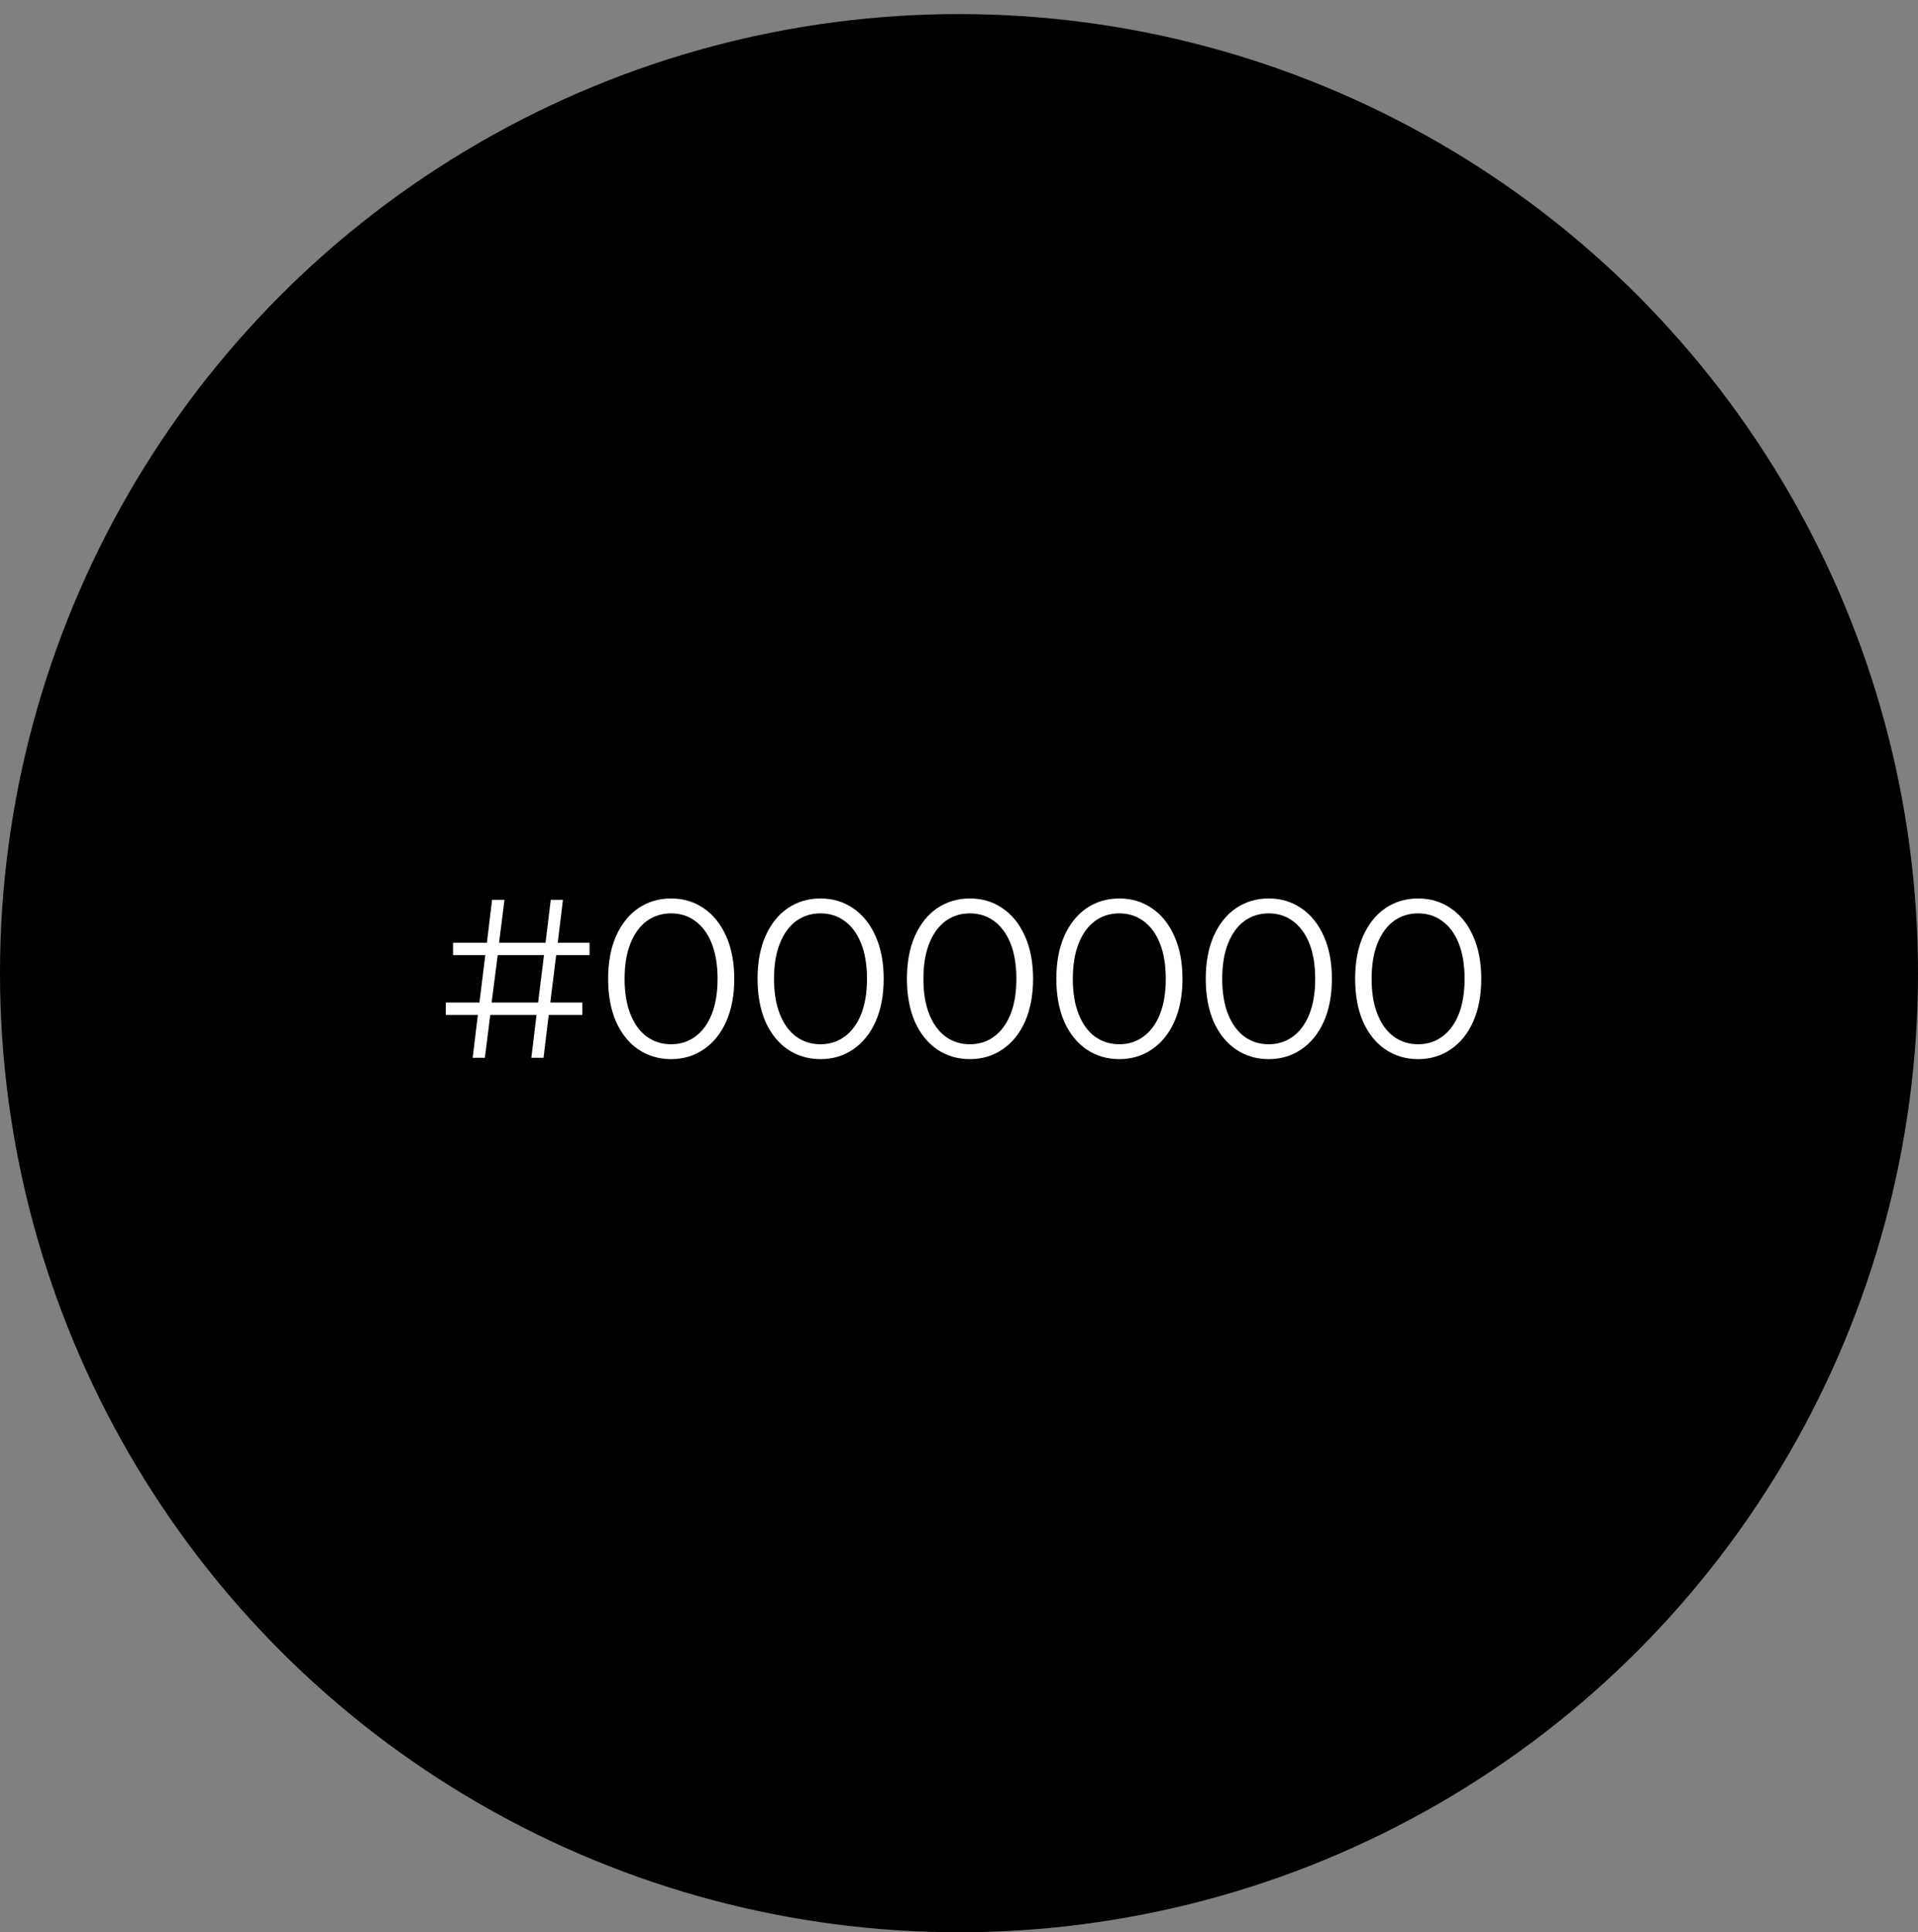 <?xml version="1.0" encoding="UTF-8"?> <svg xmlns="http://www.w3.org/2000/svg" width="136" height="137" viewBox="0 0 136 137" fill="none"><rect x="0" y="0" width="136" height="137" fill="#808080" stroke="none"/> <circle cx="68" cy="68.998" r="68" fill="black"></circle> <path d="M39.436 67.718L39.02 71.078H41.292V71.958H38.908L38.54 74.998H37.676L38.044 71.958H34.764L34.38 74.998H33.516L33.884 71.958H31.612V71.078H33.996L34.412 67.718H32.124V66.838H34.524L34.892 63.798H35.772L35.388 66.838H38.684L39.052 63.798H39.916L39.548 66.838H41.804V67.718H39.436ZM38.572 67.718H35.292L34.86 71.078H38.156L38.572 67.718ZM47.585 75.094C46.721 75.094 45.948 74.865 45.265 74.406C44.593 73.947 44.065 73.291 43.681 72.438C43.308 71.574 43.121 70.561 43.121 69.398C43.121 68.235 43.308 67.227 43.681 66.374C44.065 65.51 44.593 64.849 45.265 64.39C45.948 63.931 46.721 63.702 47.585 63.702C48.449 63.702 49.217 63.931 49.889 64.39C50.572 64.849 51.105 65.51 51.489 66.374C51.873 67.227 52.065 68.235 52.065 69.398C52.065 70.561 51.873 71.574 51.489 72.438C51.105 73.291 50.572 73.947 49.889 74.406C49.217 74.865 48.449 75.094 47.585 75.094ZM47.585 74.038C48.236 74.038 48.806 73.857 49.297 73.494C49.798 73.131 50.188 72.603 50.465 71.91C50.742 71.217 50.881 70.379 50.881 69.398C50.881 68.417 50.742 67.579 50.465 66.886C50.188 66.193 49.798 65.665 49.297 65.302C48.806 64.939 48.236 64.758 47.585 64.758C46.934 64.758 46.358 64.939 45.857 65.302C45.366 65.665 44.982 66.193 44.705 66.886C44.428 67.579 44.289 68.417 44.289 69.398C44.289 70.379 44.428 71.217 44.705 71.91C44.982 72.603 45.366 73.131 45.857 73.494C46.358 73.857 46.934 74.038 47.585 74.038ZM58.179 75.094C57.315 75.094 56.541 74.865 55.859 74.406C55.187 73.947 54.659 73.291 54.275 72.438C53.901 71.574 53.715 70.561 53.715 69.398C53.715 68.235 53.901 67.227 54.275 66.374C54.659 65.51 55.187 64.849 55.859 64.39C56.541 63.931 57.315 63.702 58.179 63.702C59.043 63.702 59.811 63.931 60.483 64.39C61.166 64.849 61.699 65.51 62.083 66.374C62.467 67.227 62.659 68.235 62.659 69.398C62.659 70.561 62.467 71.574 62.083 72.438C61.699 73.291 61.166 73.947 60.483 74.406C59.811 74.865 59.043 75.094 58.179 75.094ZM58.179 74.038C58.83 74.038 59.4 73.857 59.891 73.494C60.392 73.131 60.782 72.603 61.059 71.91C61.336 71.217 61.475 70.379 61.475 69.398C61.475 68.417 61.336 67.579 61.059 66.886C60.782 66.193 60.392 65.665 59.891 65.302C59.4 64.939 58.83 64.758 58.179 64.758C57.528 64.758 56.952 64.939 56.451 65.302C55.96 65.665 55.576 66.193 55.299 66.886C55.022 67.579 54.883 68.417 54.883 69.398C54.883 70.379 55.022 71.217 55.299 71.91C55.576 72.603 55.96 73.131 56.451 73.494C56.952 73.857 57.528 74.038 58.179 74.038ZM68.773 75.094C67.909 75.094 67.135 74.865 66.453 74.406C65.781 73.947 65.253 73.291 64.869 72.438C64.495 71.574 64.309 70.561 64.309 69.398C64.309 68.235 64.495 67.227 64.869 66.374C65.253 65.51 65.781 64.849 66.453 64.39C67.135 63.931 67.909 63.702 68.773 63.702C69.637 63.702 70.405 63.931 71.077 64.39C71.759 64.849 72.293 65.51 72.677 66.374C73.061 67.227 73.253 68.235 73.253 69.398C73.253 70.561 73.061 71.574 72.677 72.438C72.293 73.291 71.759 73.947 71.077 74.406C70.405 74.865 69.637 75.094 68.773 75.094ZM68.773 74.038C69.423 74.038 69.994 73.857 70.485 73.494C70.986 73.131 71.375 72.603 71.653 71.91C71.93 71.217 72.069 70.379 72.069 69.398C72.069 68.417 71.93 67.579 71.653 66.886C71.375 66.193 70.986 65.665 70.485 65.302C69.994 64.939 69.423 64.758 68.773 64.758C68.122 64.758 67.546 64.939 67.045 65.302C66.554 65.665 66.17 66.193 65.893 66.886C65.615 67.579 65.477 68.417 65.477 69.398C65.477 70.379 65.615 71.217 65.893 71.91C66.17 72.603 66.554 73.131 67.045 73.494C67.546 73.857 68.122 74.038 68.773 74.038ZM79.366 75.094C78.502 75.094 77.729 74.865 77.046 74.406C76.374 73.947 75.846 73.291 75.462 72.438C75.089 71.574 74.902 70.561 74.902 69.398C74.902 68.235 75.089 67.227 75.462 66.374C75.846 65.51 76.374 64.849 77.046 64.39C77.729 63.931 78.502 63.702 79.366 63.702C80.23 63.702 80.998 63.931 81.67 64.39C82.353 64.849 82.886 65.51 83.27 66.374C83.654 67.227 83.846 68.235 83.846 69.398C83.846 70.561 83.654 71.574 83.27 72.438C82.886 73.291 82.353 73.947 81.67 74.406C80.998 74.865 80.23 75.094 79.366 75.094ZM79.366 74.038C80.017 74.038 80.588 73.857 81.078 73.494C81.58 73.131 81.969 72.603 82.246 71.91C82.524 71.217 82.662 70.379 82.662 69.398C82.662 68.417 82.524 67.579 82.246 66.886C81.969 66.193 81.58 65.665 81.078 65.302C80.588 64.939 80.017 64.758 79.366 64.758C78.716 64.758 78.14 64.939 77.638 65.302C77.148 65.665 76.764 66.193 76.486 66.886C76.209 67.579 76.07 68.417 76.07 69.398C76.07 70.379 76.209 71.217 76.486 71.91C76.764 72.603 77.148 73.131 77.638 73.494C78.14 73.857 78.716 74.038 79.366 74.038ZM89.96 75.094C89.096 75.094 88.323 74.865 87.64 74.406C86.968 73.947 86.44 73.291 86.056 72.438C85.683 71.574 85.496 70.561 85.496 69.398C85.496 68.235 85.683 67.227 86.056 66.374C86.44 65.51 86.968 64.849 87.64 64.39C88.323 63.931 89.096 63.702 89.96 63.702C90.824 63.702 91.592 63.931 92.264 64.39C92.947 64.849 93.48 65.51 93.864 66.374C94.248 67.227 94.44 68.235 94.44 69.398C94.44 70.561 94.248 71.574 93.864 72.438C93.48 73.291 92.947 73.947 92.264 74.406C91.592 74.865 90.824 75.094 89.96 75.094ZM89.96 74.038C90.611 74.038 91.181 73.857 91.672 73.494C92.173 73.131 92.563 72.603 92.84 71.91C93.117 71.217 93.256 70.379 93.256 69.398C93.256 68.417 93.117 67.579 92.84 66.886C92.563 66.193 92.173 65.665 91.672 65.302C91.181 64.939 90.611 64.758 89.96 64.758C89.309 64.758 88.733 64.939 88.232 65.302C87.741 65.665 87.357 66.193 87.08 66.886C86.803 67.579 86.664 68.417 86.664 69.398C86.664 70.379 86.803 71.217 87.08 71.91C87.357 72.603 87.741 73.131 88.232 73.494C88.733 73.857 89.309 74.038 89.96 74.038ZM100.554 75.094C99.69 75.094 98.916 74.865 98.234 74.406C97.562 73.947 97.034 73.291 96.65 72.438C96.276 71.574 96.09 70.561 96.09 69.398C96.09 68.235 96.276 67.227 96.65 66.374C97.034 65.51 97.562 64.849 98.234 64.39C98.916 63.931 99.69 63.702 100.554 63.702C101.418 63.702 102.186 63.931 102.858 64.39C103.54 64.849 104.074 65.51 104.458 66.374C104.842 67.227 105.034 68.235 105.034 69.398C105.034 70.561 104.842 71.574 104.458 72.438C104.074 73.291 103.54 73.947 102.858 74.406C102.186 74.865 101.418 75.094 100.554 75.094ZM100.554 74.038C101.204 74.038 101.775 73.857 102.266 73.494C102.767 73.131 103.156 72.603 103.434 71.91C103.711 71.217 103.85 70.379 103.85 69.398C103.85 68.417 103.711 67.579 103.434 66.886C103.156 66.193 102.767 65.665 102.266 65.302C101.775 64.939 101.204 64.758 100.554 64.758C99.903 64.758 99.327 64.939 98.826 65.302C98.335 65.665 97.951 66.193 97.674 66.886C97.397 67.579 97.258 68.417 97.258 69.398C97.258 70.379 97.397 71.217 97.674 71.91C97.951 72.603 98.335 73.131 98.826 73.494C99.327 73.857 99.903 74.038 100.554 74.038Z" fill="white"></path> </svg> 
